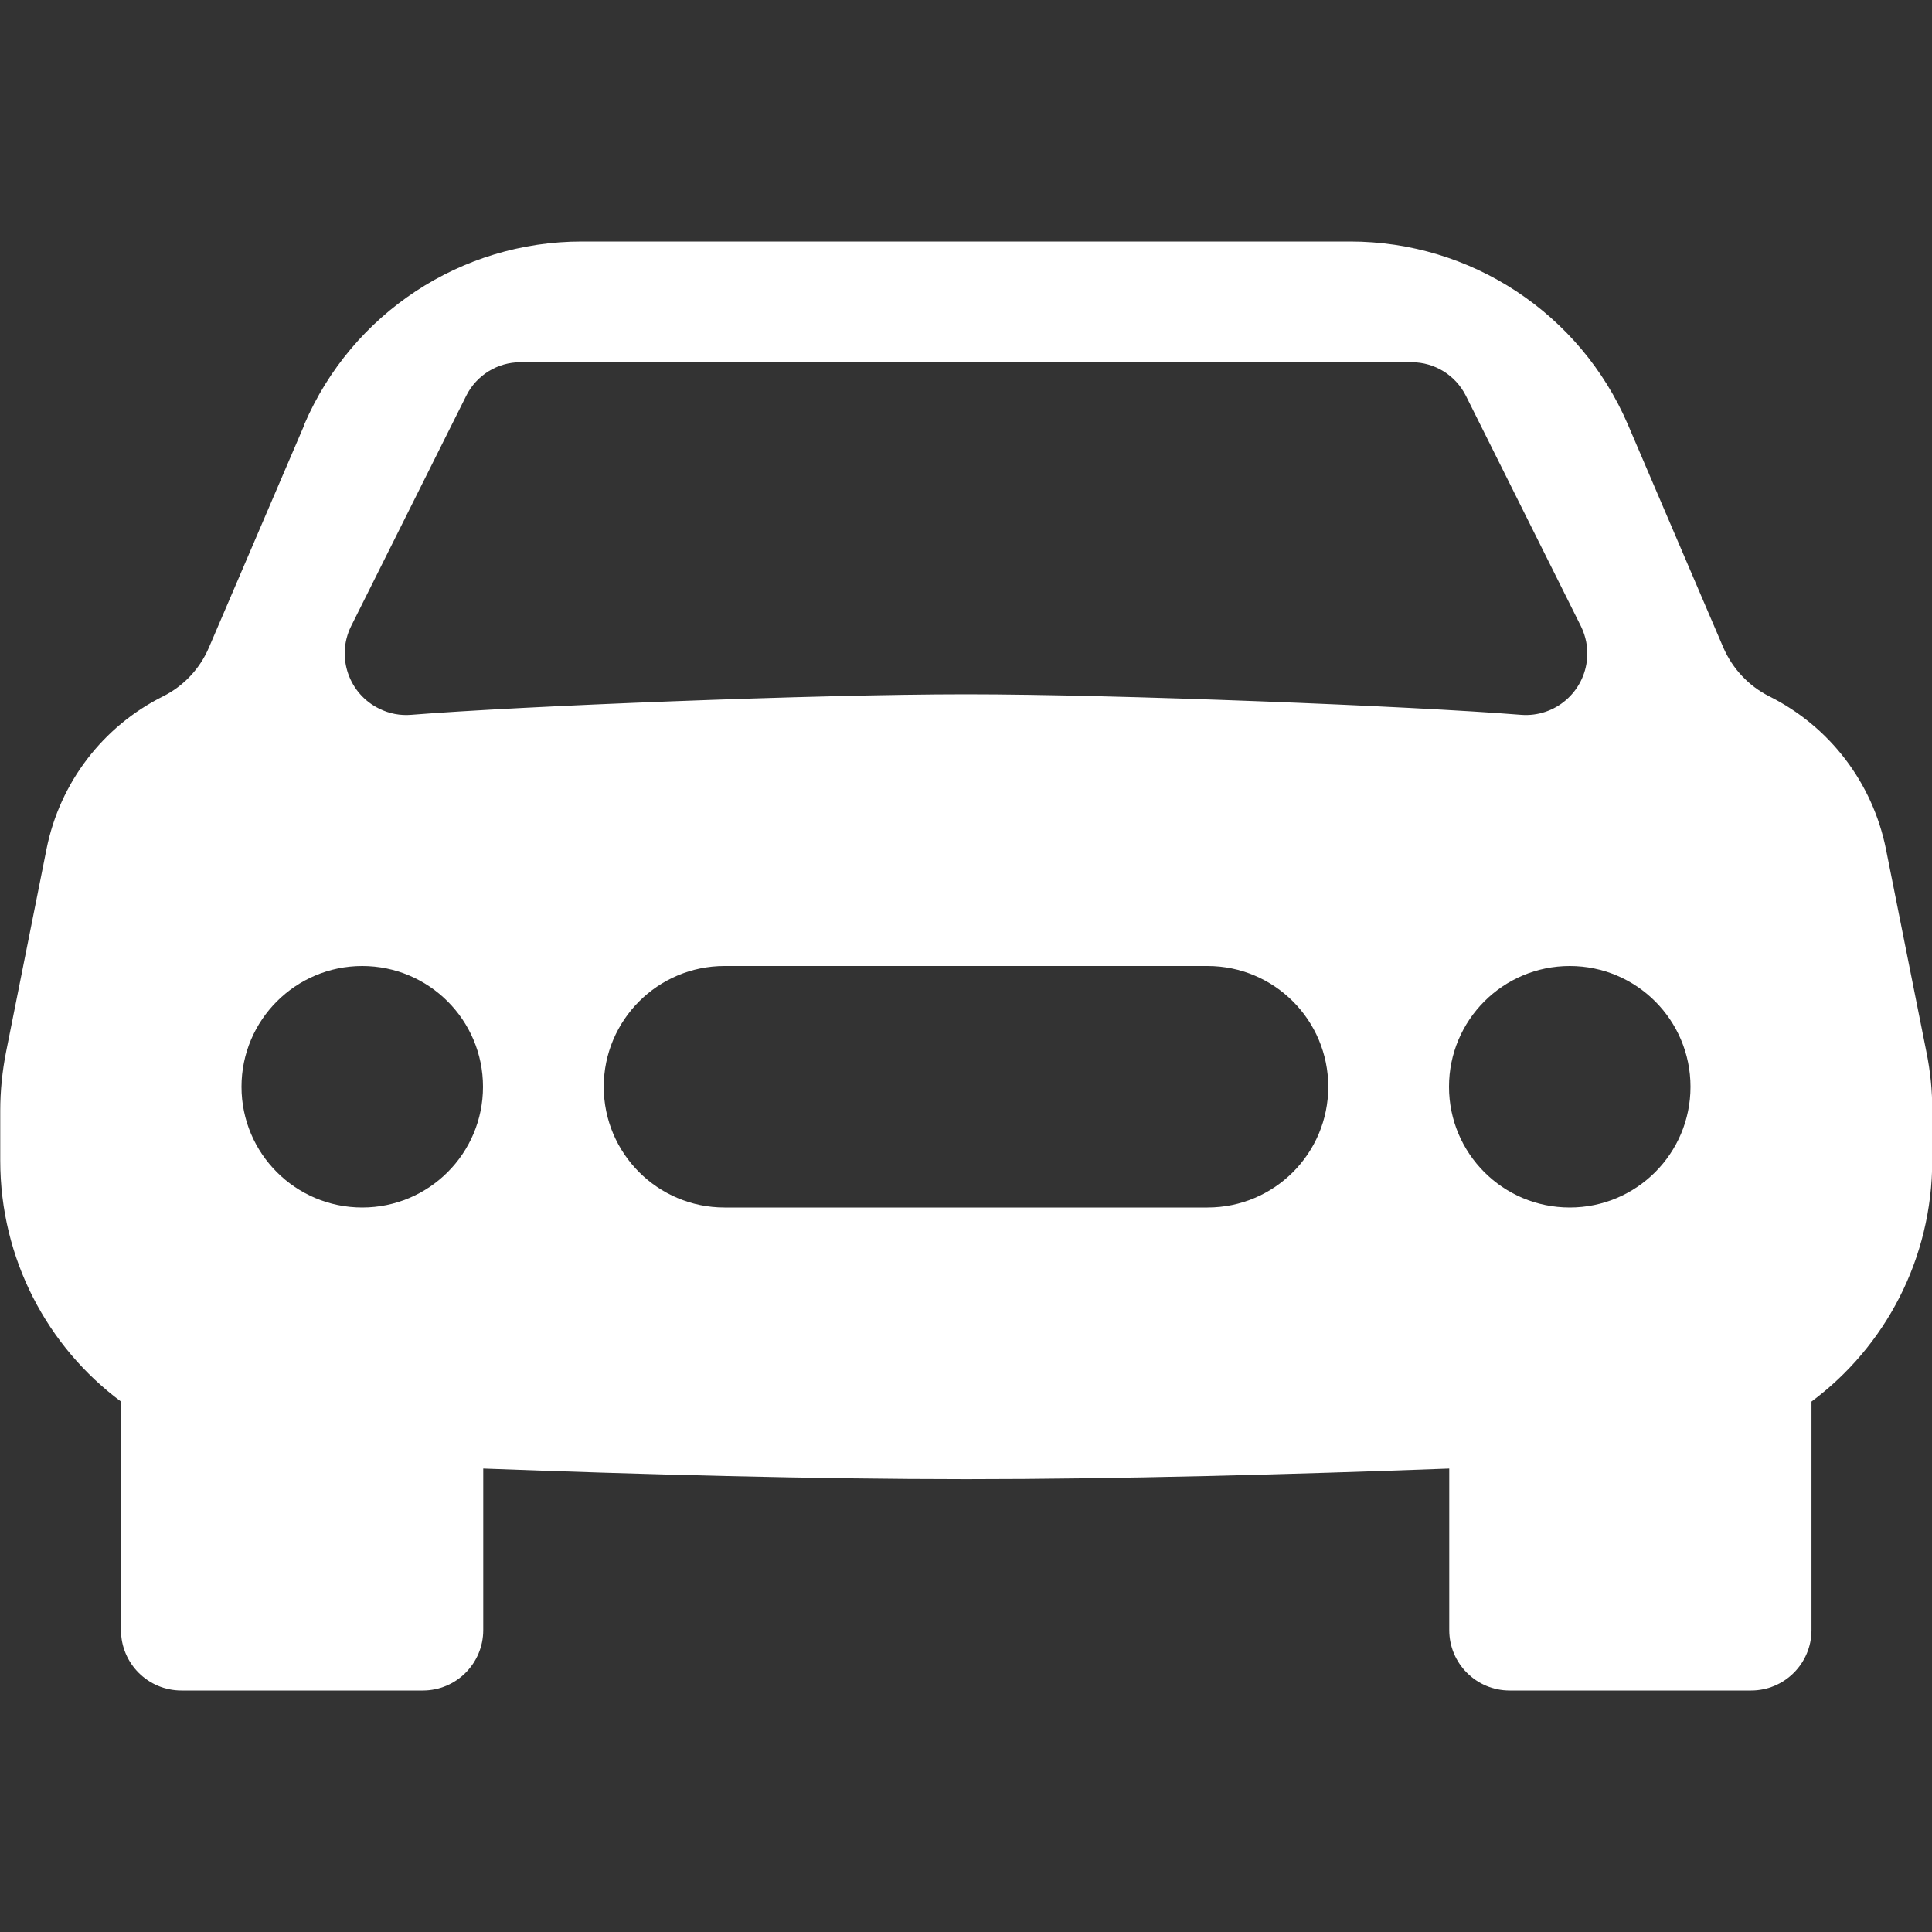 <?xml version="1.0" encoding="utf-8"?>
<!-- Generator: Adobe Illustrator 15.1.0, SVG Export Plug-In . SVG Version: 6.00 Build 0)  -->
<!DOCTYPE svg PUBLIC "-//W3C//DTD SVG 1.1//EN" "http://www.w3.org/Graphics/SVG/1.1/DTD/svg11.dtd">
<svg version="1.1" id="レイヤー_1" xmlns="http://www.w3.org/2000/svg" xmlns:xlink="http://www.w3.org/1999/xlink" x="0px"
	 y="0px" width="16px" height="16px" viewBox="0 0 16 16" enable-background="new 0 0 16 16" xml:space="preserve">
<rect x="0" y="0" width="16" height="16" fill="#333333" stroke="none"/>
<path fill="#FFFFFF" d="M2.52,3.515C2.915,2.595,3.819,1.999,4.82,2h6.362c1,0,1.904,0.596,2.299,1.515l0.791,1.848
	c0.076,0.175,0.211,0.319,0.381,0.404c0.5,0.25,0.854,0.715,0.965,1.262l0.335,1.679c0.033,0.161,0.05,0.325,0.049,0.49v0.413
	c0,0.813-0.39,1.543-1,1.996V13.5c0,0.276-0.224,0.5-0.5,0.5h-2c-0.276,0-0.5-0.224-0.5-0.5v-1.338
	c-1.292,0.048-2.745,0.088-4,0.088s-2.708-0.04-4-0.088V13.5c0,0.276-0.224,0.5-0.5,0.5h-2c-0.276,0-0.5-0.224-0.5-0.5v-1.893
	c-0.61-0.453-1-1.183-1-1.996V9.198c0-0.165,0.017-0.329,0.049-0.49l0.335-1.68c0.11-0.546,0.465-1.012,0.964-1.261
	C1.52,5.682,1.655,5.539,1.73,5.363l0.792-1.848H2.52z M3,10c0.552,0,1-0.447,1-1c0-0.552-0.448-1-1-1S2,8.448,2,9
	C2,9.553,2.448,10,3,10 M13,10c0.553,0,1-0.447,1-1c0-0.552-0.447-1-1-1s-1,0.448-1,1C12,9.553,12.447,10,13,10 M6,8
	C5.448,8,5,8.448,5,9c0,0.553,0.448,1,1,1h4c0.553,0,1-0.447,1-1c0-0.552-0.447-1-1-1H6z M2.906,5.189
	C2.783,5.442,2.889,5.748,3.143,5.87c0.081,0.04,0.171,0.057,0.26,0.05C4.313,5.847,6.753,5.75,8,5.75s3.688,0.097,4.598,0.17
	c0.28,0.021,0.525-0.189,0.546-0.471c0.007-0.089-0.011-0.179-0.05-0.26l-0.955-1.913C12.053,3.107,11.881,3,11.691,3H4.309
	C4.12,3,3.947,3.107,3.862,3.276L2.906,5.189L2.906,5.189z"/>
</svg>
